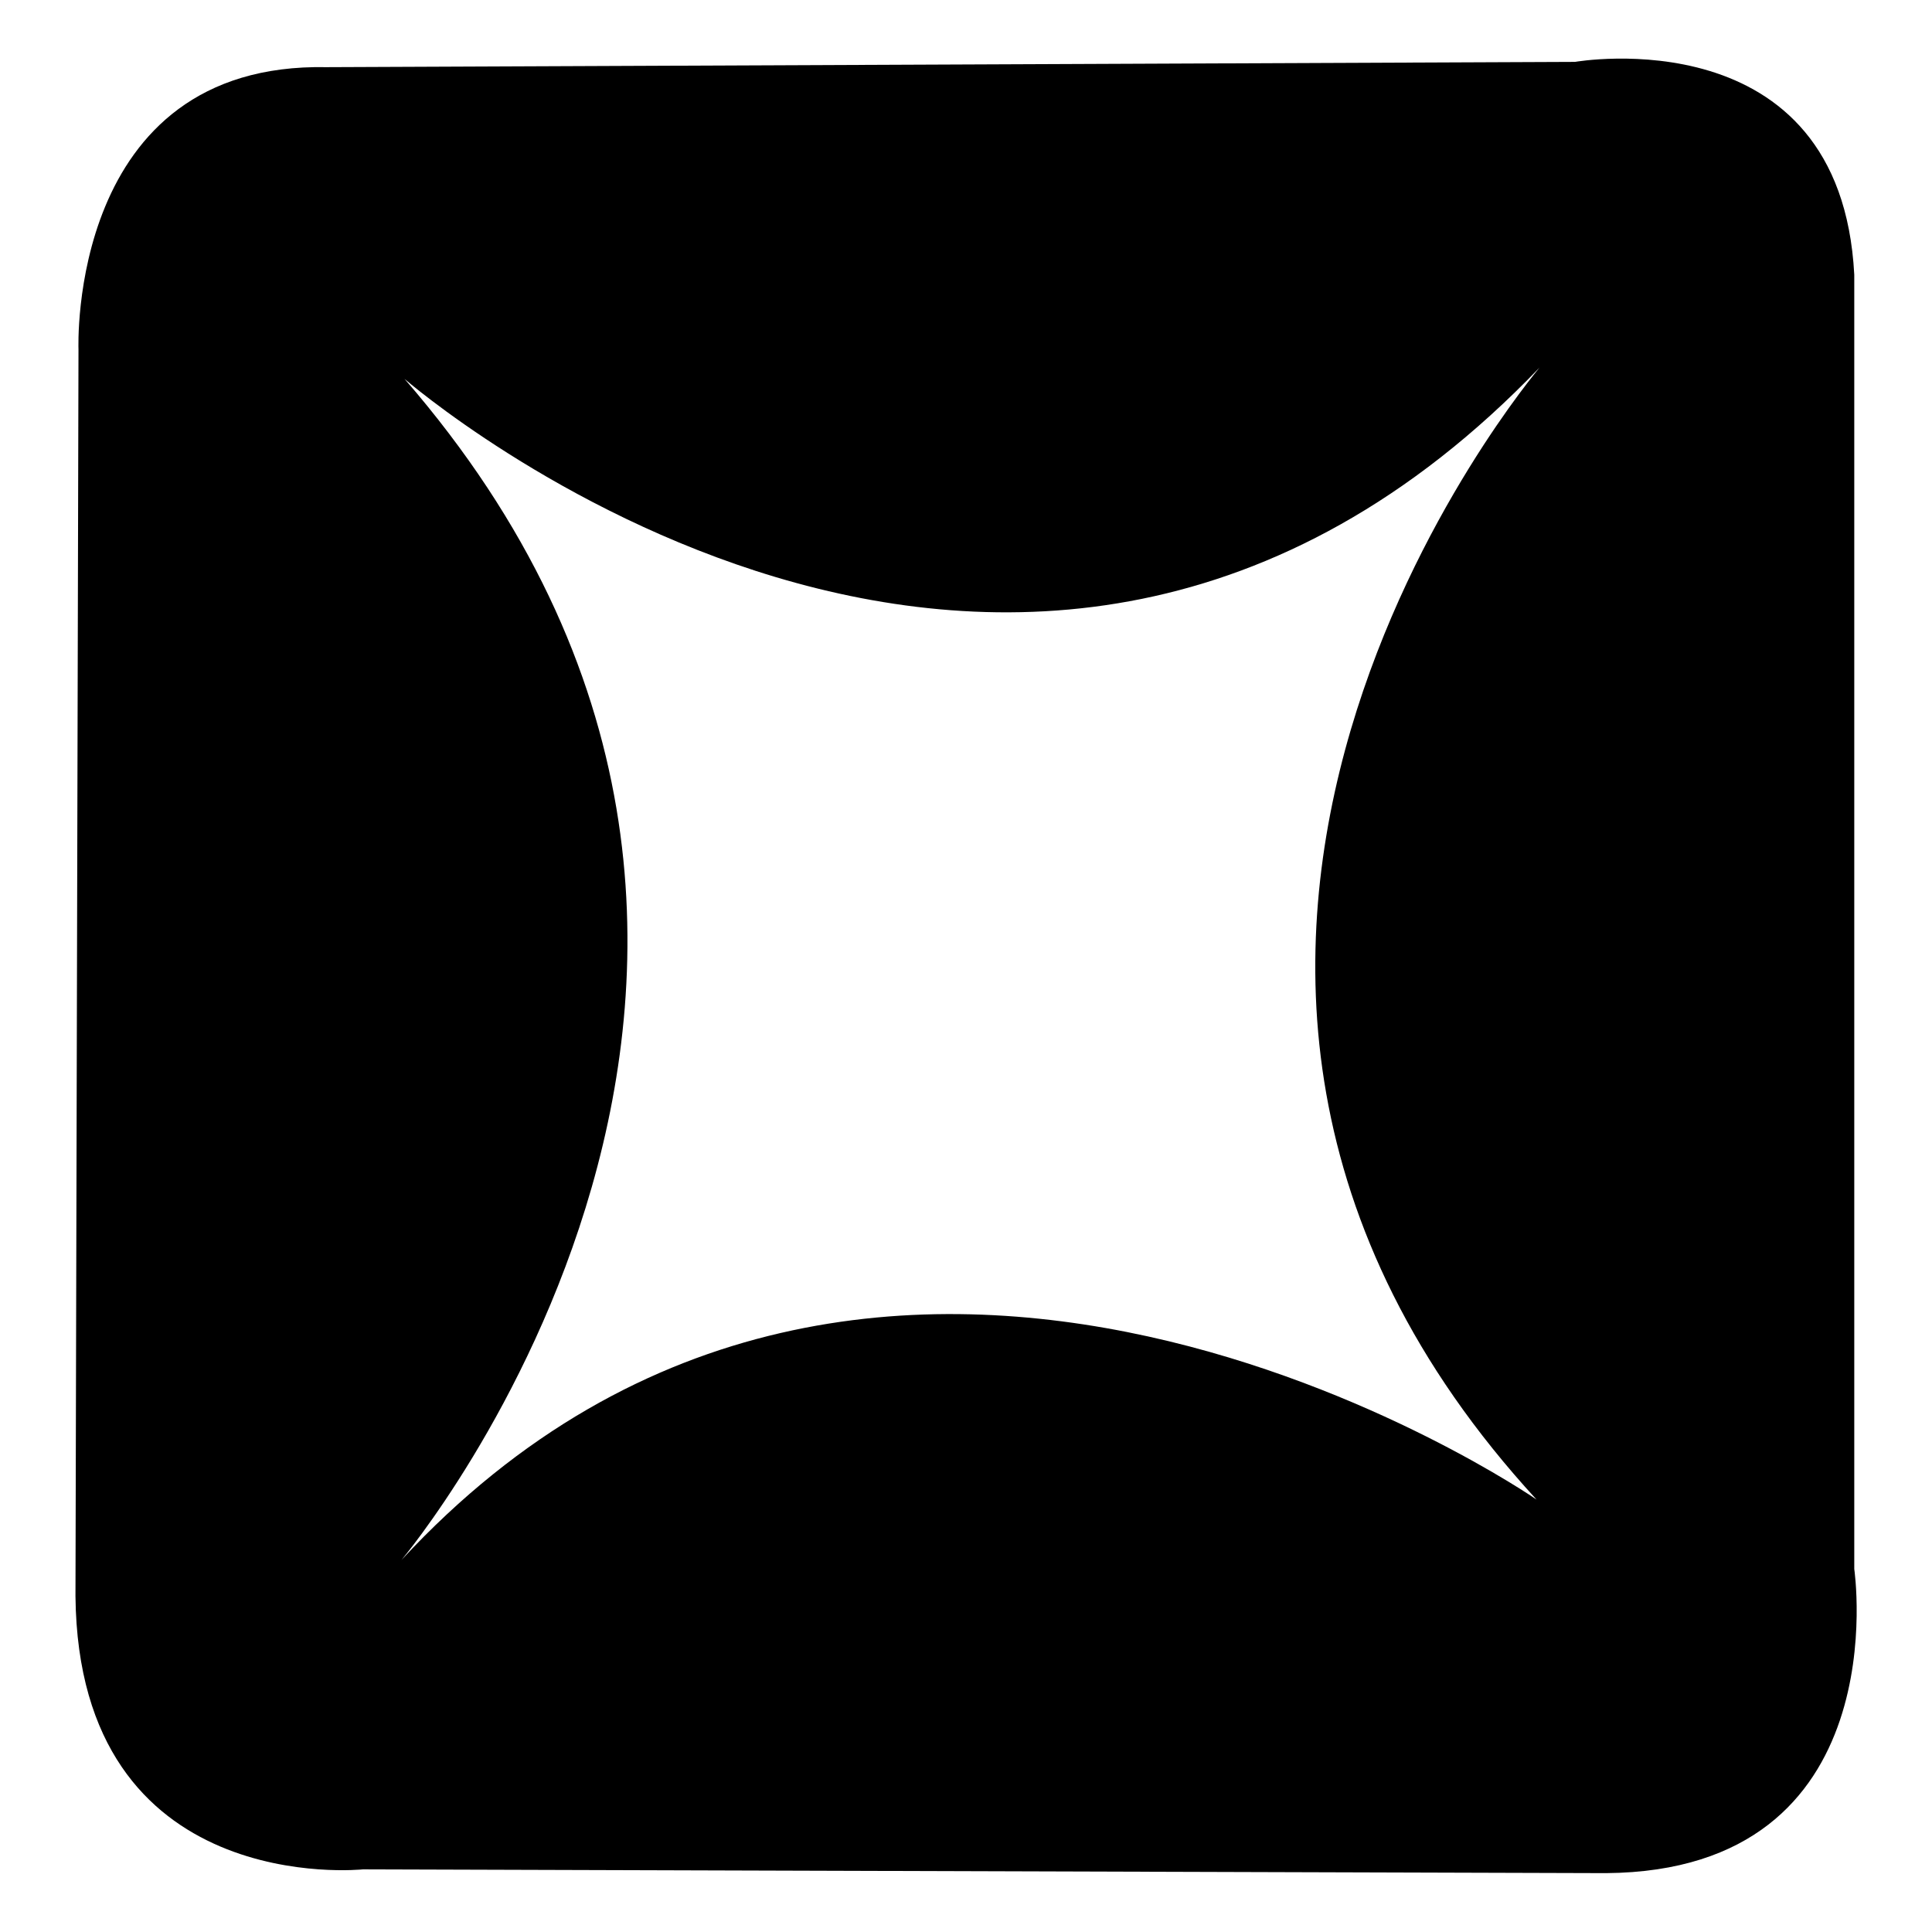 <?xml version="1.0" encoding="utf-8"?>
<!-- Svg Vector Icons : http://www.onlinewebfonts.com/icon -->
<!DOCTYPE svg PUBLIC "-//W3C//DTD SVG 1.1//EN" "http://www.w3.org/Graphics/SVG/1.1/DTD/svg11.dtd">
<svg version="1.1" xmlns="http://www.w3.org/2000/svg" xmlns:xlink="http://www.w3.org/1999/xlink" x="0px" y="0px" viewBox="0 0 256 256" enable-background="new 0 0 256 256" xml:space="preserve">
<g><g><path fill="#000000" d="M245.7,207.9l0-171.5c-1.8-34.4-37-28.2-37-28.2L43.3,8.9C8.9,8.2,10.4,46.3,10.4,46.3L10,211.5c0.4,40.2,38.1,36.2,38.1,36.2l164.7,0.5C251.6,247.9,245.7,207.9,245.7,207.9z M203.6,198.7c0,0-87.1-60.3-150.4,8c0,0,67.1-79.6,0.4-156.5c0,0,81.2,70.6,150.4-1.5C204,48.8,137.4,126.7,203.6,198.7z"/></g></g>
</svg>